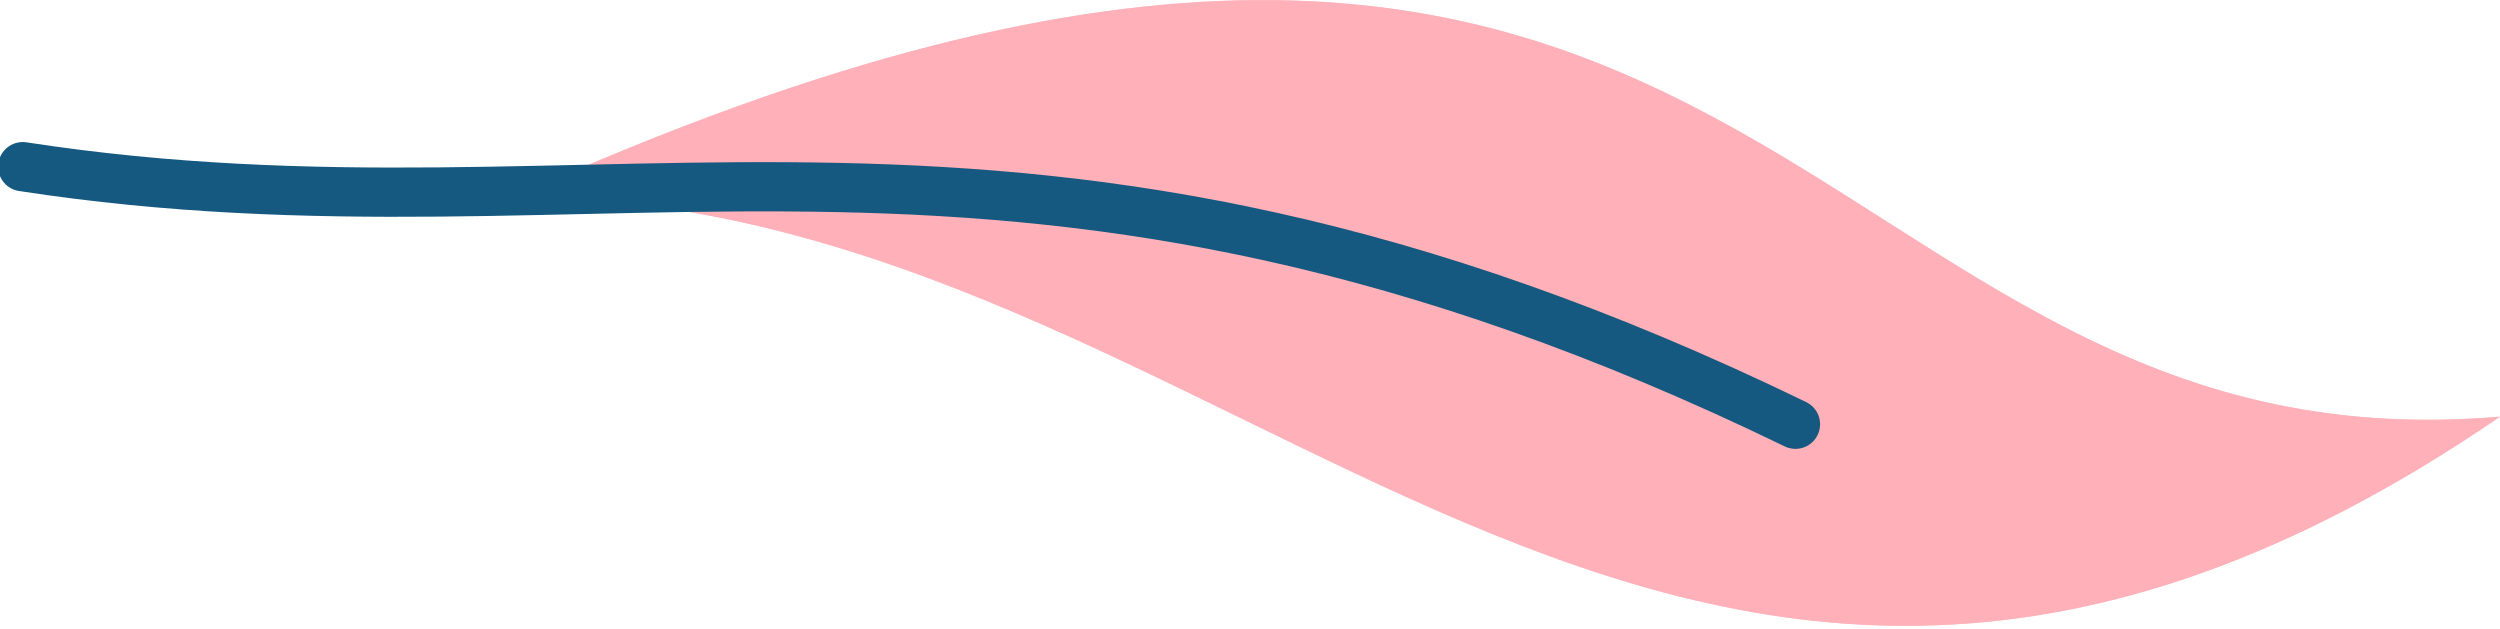<svg xmlns="http://www.w3.org/2000/svg" width="33" height="8.3" viewBox="0 0 33 8.3">
  <defs>
    <style>
      .a {
        isolation: isolate;
      }

      .b, .c {
        fill: #ffb0b8;
      }

      .c {
        opacity: 0.64;
        mix-blend-mode: multiply;
      }

      .d {
        fill: none;
        stroke: #155980;
        stroke-linecap: round;
        stroke-linejoin: round;
        stroke-width: 0.65px;
      }
    </style>
  </defs>
  <title>l1</title>
  <g class="a">
    <g>
      <path class="b" d="M33,5.5C21.9,13.1,16.4,2.6,6.8,2.6,23.4-4.9,23.6,6.3,33,5.5Z"/>
      <path class="c" d="M33,5.5C21.9,13.1,16.4,2.6,6.8,2.6,23.4-4.9,23.6,6.3,33,5.5Z"/>
      <path class="d" d="M.3,2.2C8.1,3.4,13.4.6,23.7,5.6"/>
    </g>
  </g>
</svg>
